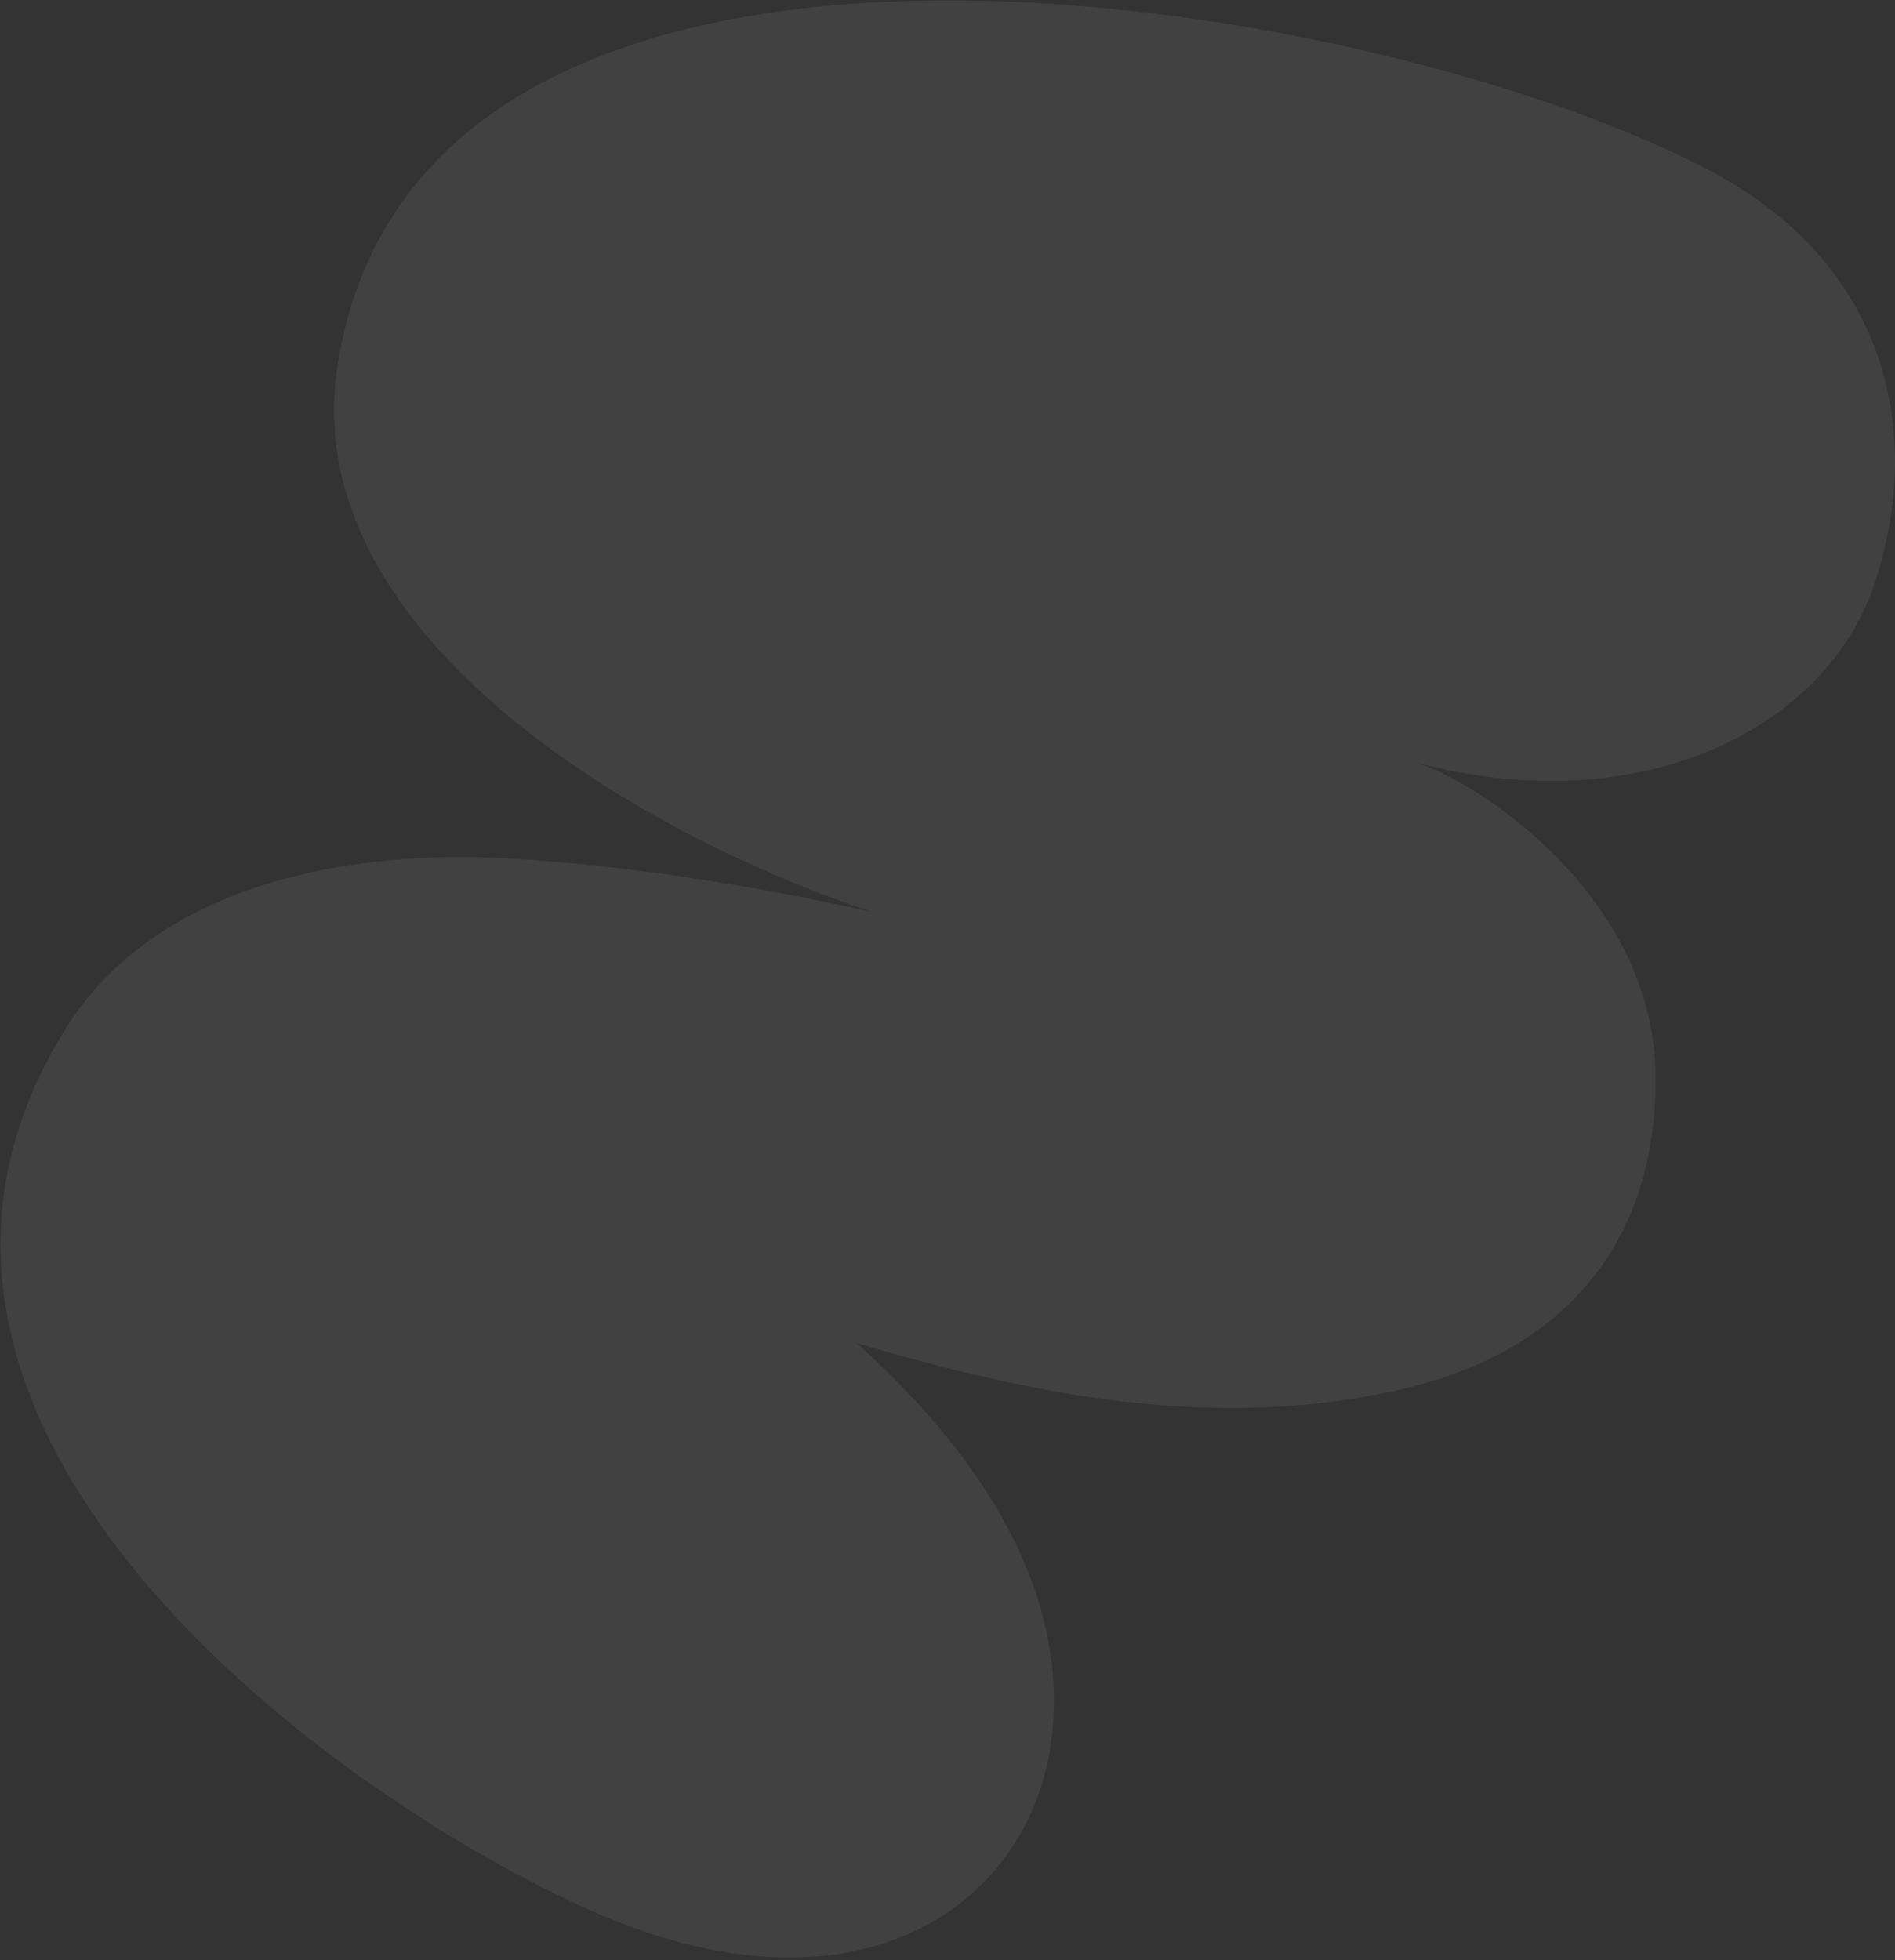 <svg width="529" height="547" viewBox="0 0 529 547" fill="none" xmlns="http://www.w3.org/2000/svg">
<rect x="0" y="0" width="529" height="547" fill="#333333" stroke="none"/>
<path d="M477.345 47.648C529.449 75.223 536.676 124.339 522.898 163.971C509.244 203.246 458.118 229.452 395.548 212.901C412.428 218.115 462.003 250.219 462.176 300.658C462.355 352.934 429.969 377.892 394.903 386.796C339.88 400.768 285.383 388.407 239.1 374.806C264.34 397.375 298.884 436.802 293.67 484.273C288.458 531.747 239.141 566.954 163.186 532.419C87.232 497.883 -48.662 395.595 18.004 287.578C44.736 244.264 101.619 238.482 133.579 239.237C147.412 239.566 188.269 242.069 243.769 254.582C178.672 233.178 82.691 177.113 94.204 102.144C117.23 -47.787 384.12 -1.697 477.345 47.648Z" fill="white" fill-opacity="0.07"/>
</svg>
